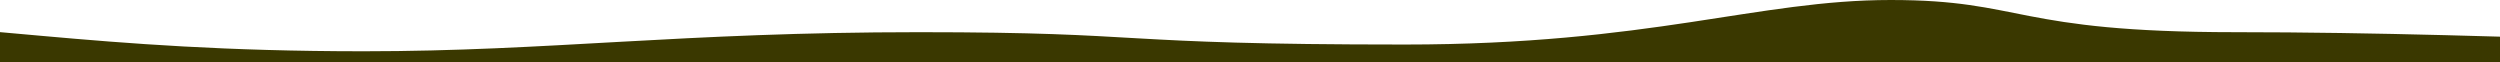 <svg width="1440" height="36" viewBox="0 0 1440 36" fill="none" xmlns="http://www.w3.org/2000/svg">
<path d="M-124.442 11.813C-235.043 11.813 -258.483 25.653 -368.332 25.653C-441.765 25.653 -486.708 32.551 -500 36L1940 36C1848.21 36 1842.94 29.533 1769.96 29.533C1611.08 29.533 1448.54 18.539 1287.68 18.539C1159.77 18.539 1165.79 6.7995e-05 1089.05 7.47041e-05C1012.3 8.14133e-05 950.608 25.653 809.158 25.653C636.109 25.653 666.204 18.539 529.269 18.539C392.334 18.539 316.343 29.533 209.504 29.533C49.997 29.533 -13.84 11.813 -124.442 11.813Z" fill="#3A3800"/>
</svg>
